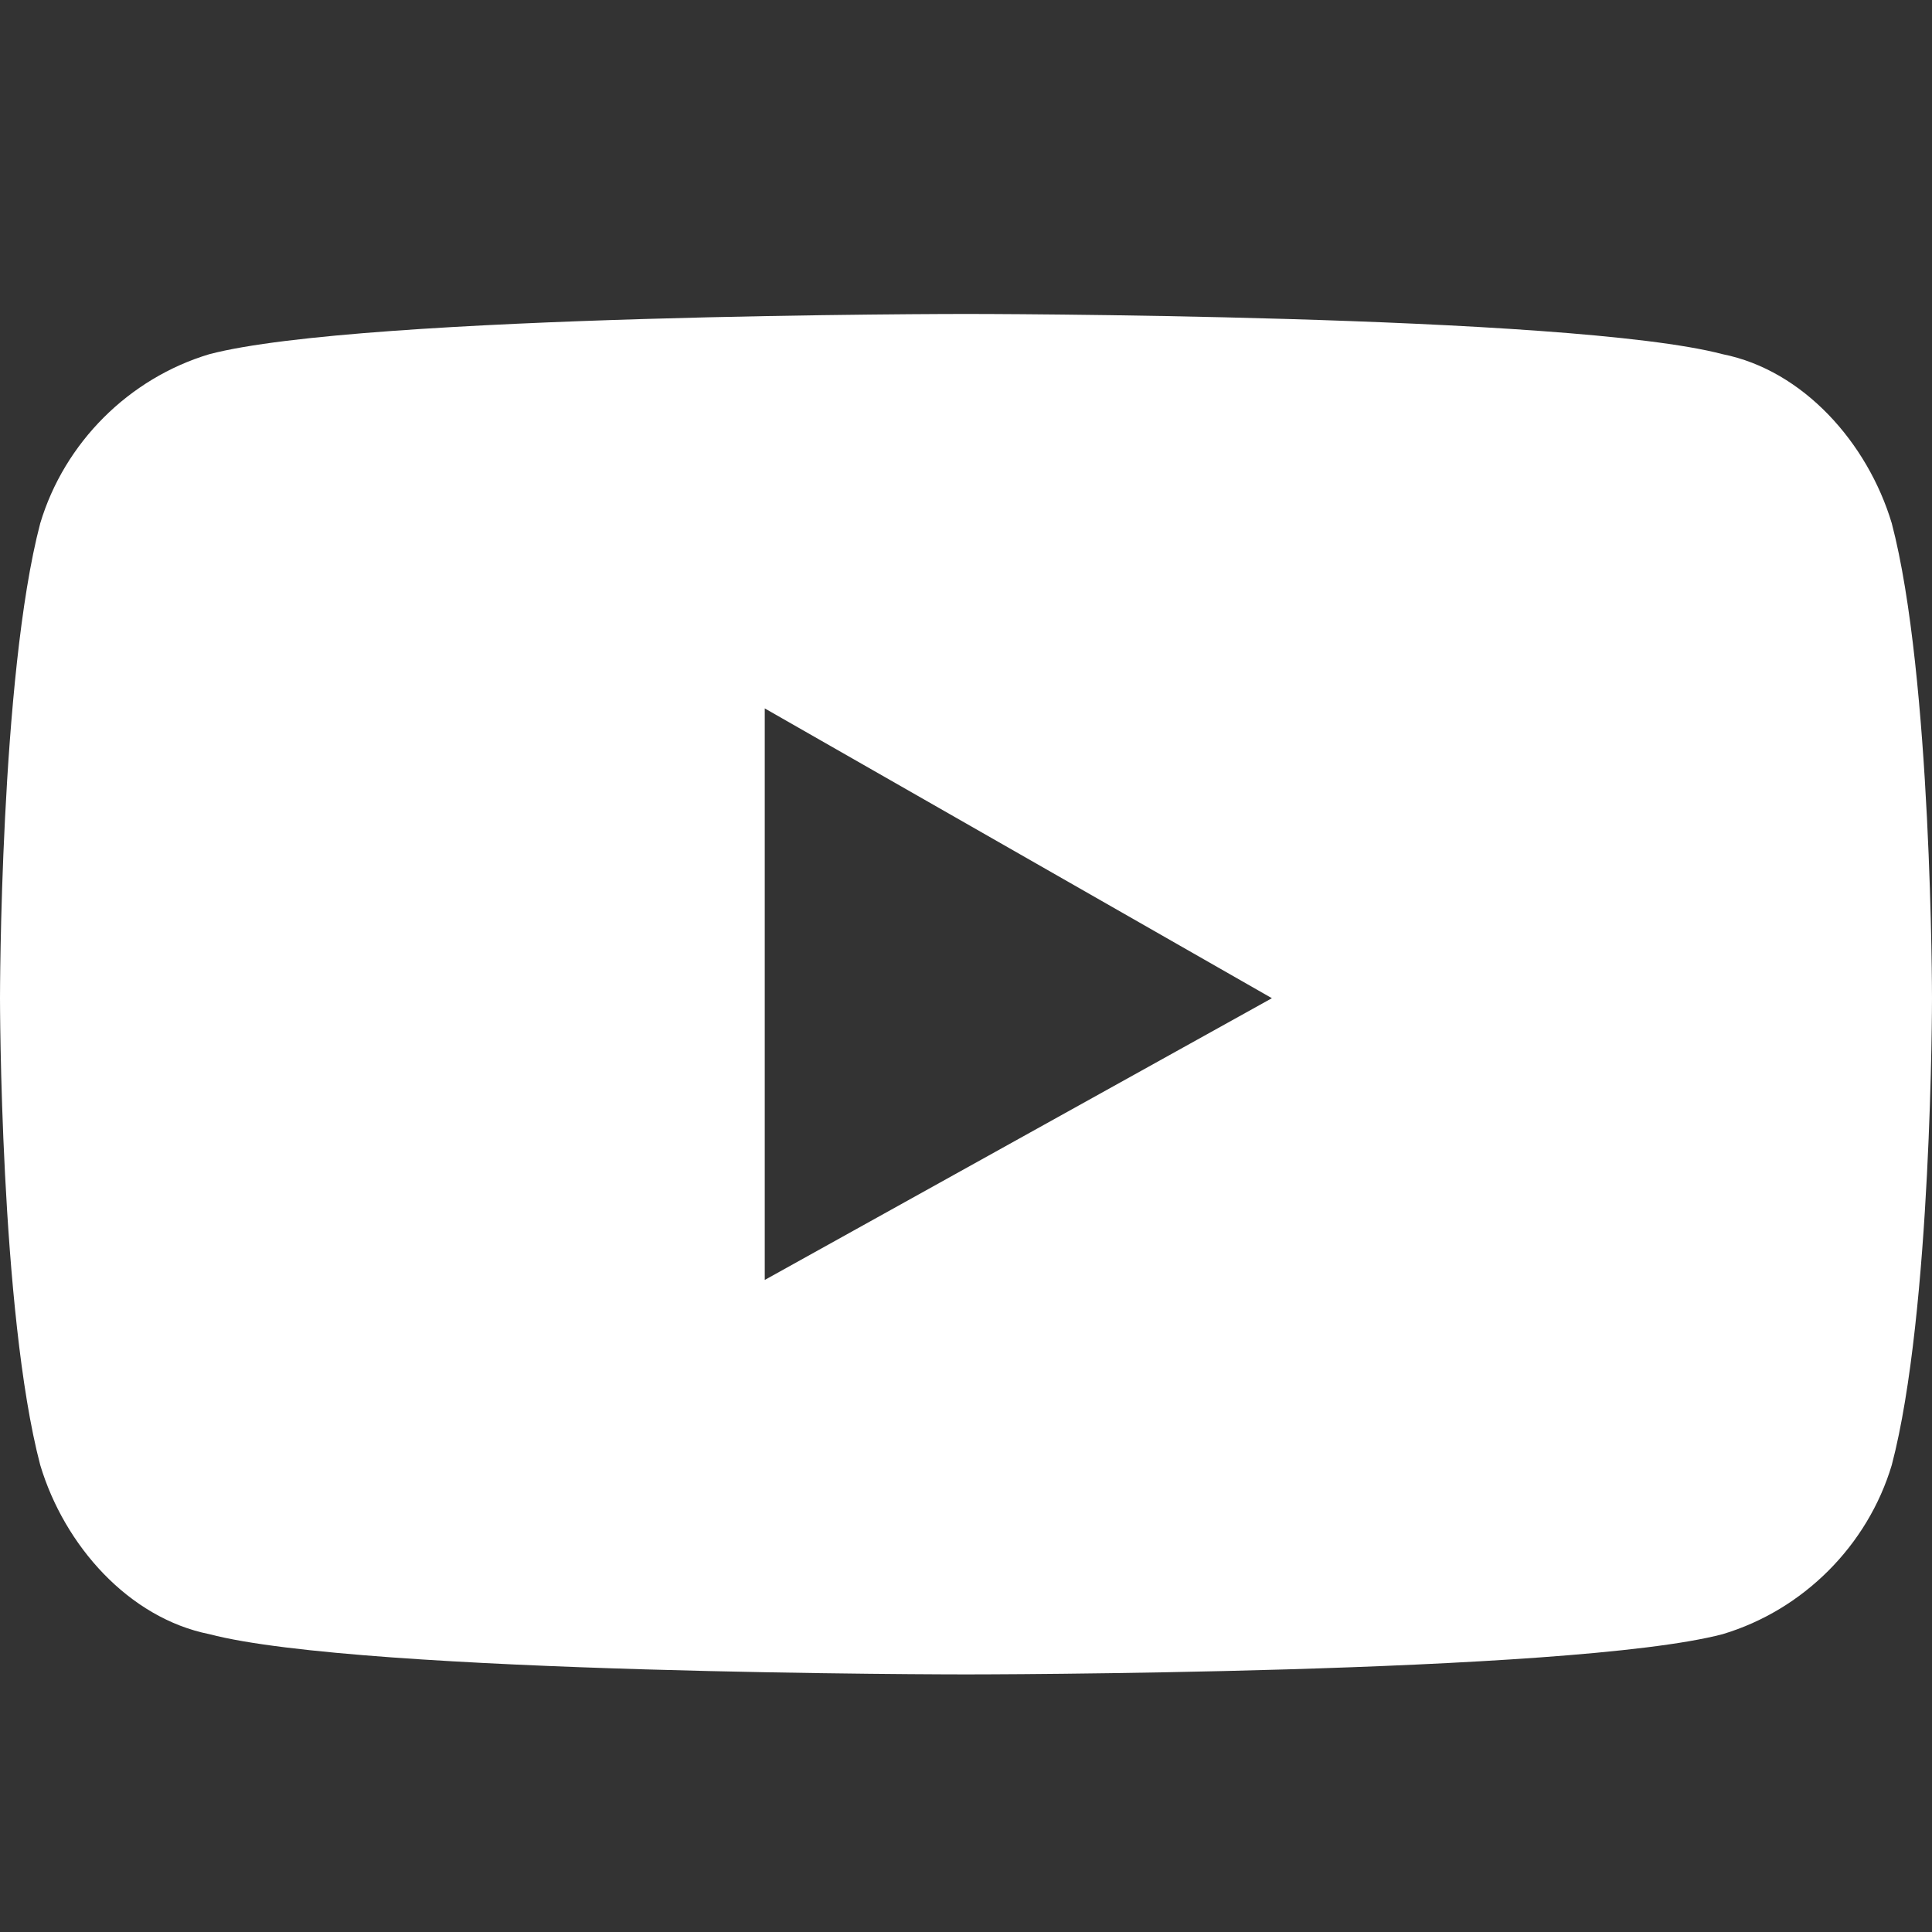 <?xml version="1.0" encoding="utf-8"?>
<!-- Generator: Adobe Illustrator 22.0.1, SVG Export Plug-In . SVG Version: 6.00 Build 0)  -->
<svg version="1.1" id="Layer_1" xmlns="http://www.w3.org/2000/svg" xmlns:xlink="http://www.w3.org/1999/xlink" x="0px" y="0px"
	 viewBox="0 0 24 24" style="enable-background:new 0 0 24 24;" xml:space="preserve">
<rect x="0" y="0" width="24" height="24" fill="#333333" stroke="none"/>
<style type="text/css">
	.st0{fill:#FFFFFF;}
</style>
<path class="st0" d="M23.5,6.5c-0.3-1-1.1-1.9-2.1-2.1C19.5,3.9,12,3.9,12,3.9s-7.5,0-9.4,0.5c-1,0.3-1.8,1.1-2.1,2.1
	C0,8.4,0,12.4,0,12.4s0,3.9,0.5,5.8c0.3,1,1.1,1.9,2.1,2.1c1.9,0.5,9.4,0.5,9.4,0.5s7.5,0,9.4-0.5c1-0.3,1.8-1.1,2.1-2.1
	c0.5-1.9,0.5-5.8,0.5-5.8S24,8.4,23.5,6.5z M9.5,15.9V8.8l6.3,3.6L9.5,15.9z"/>
</svg>
